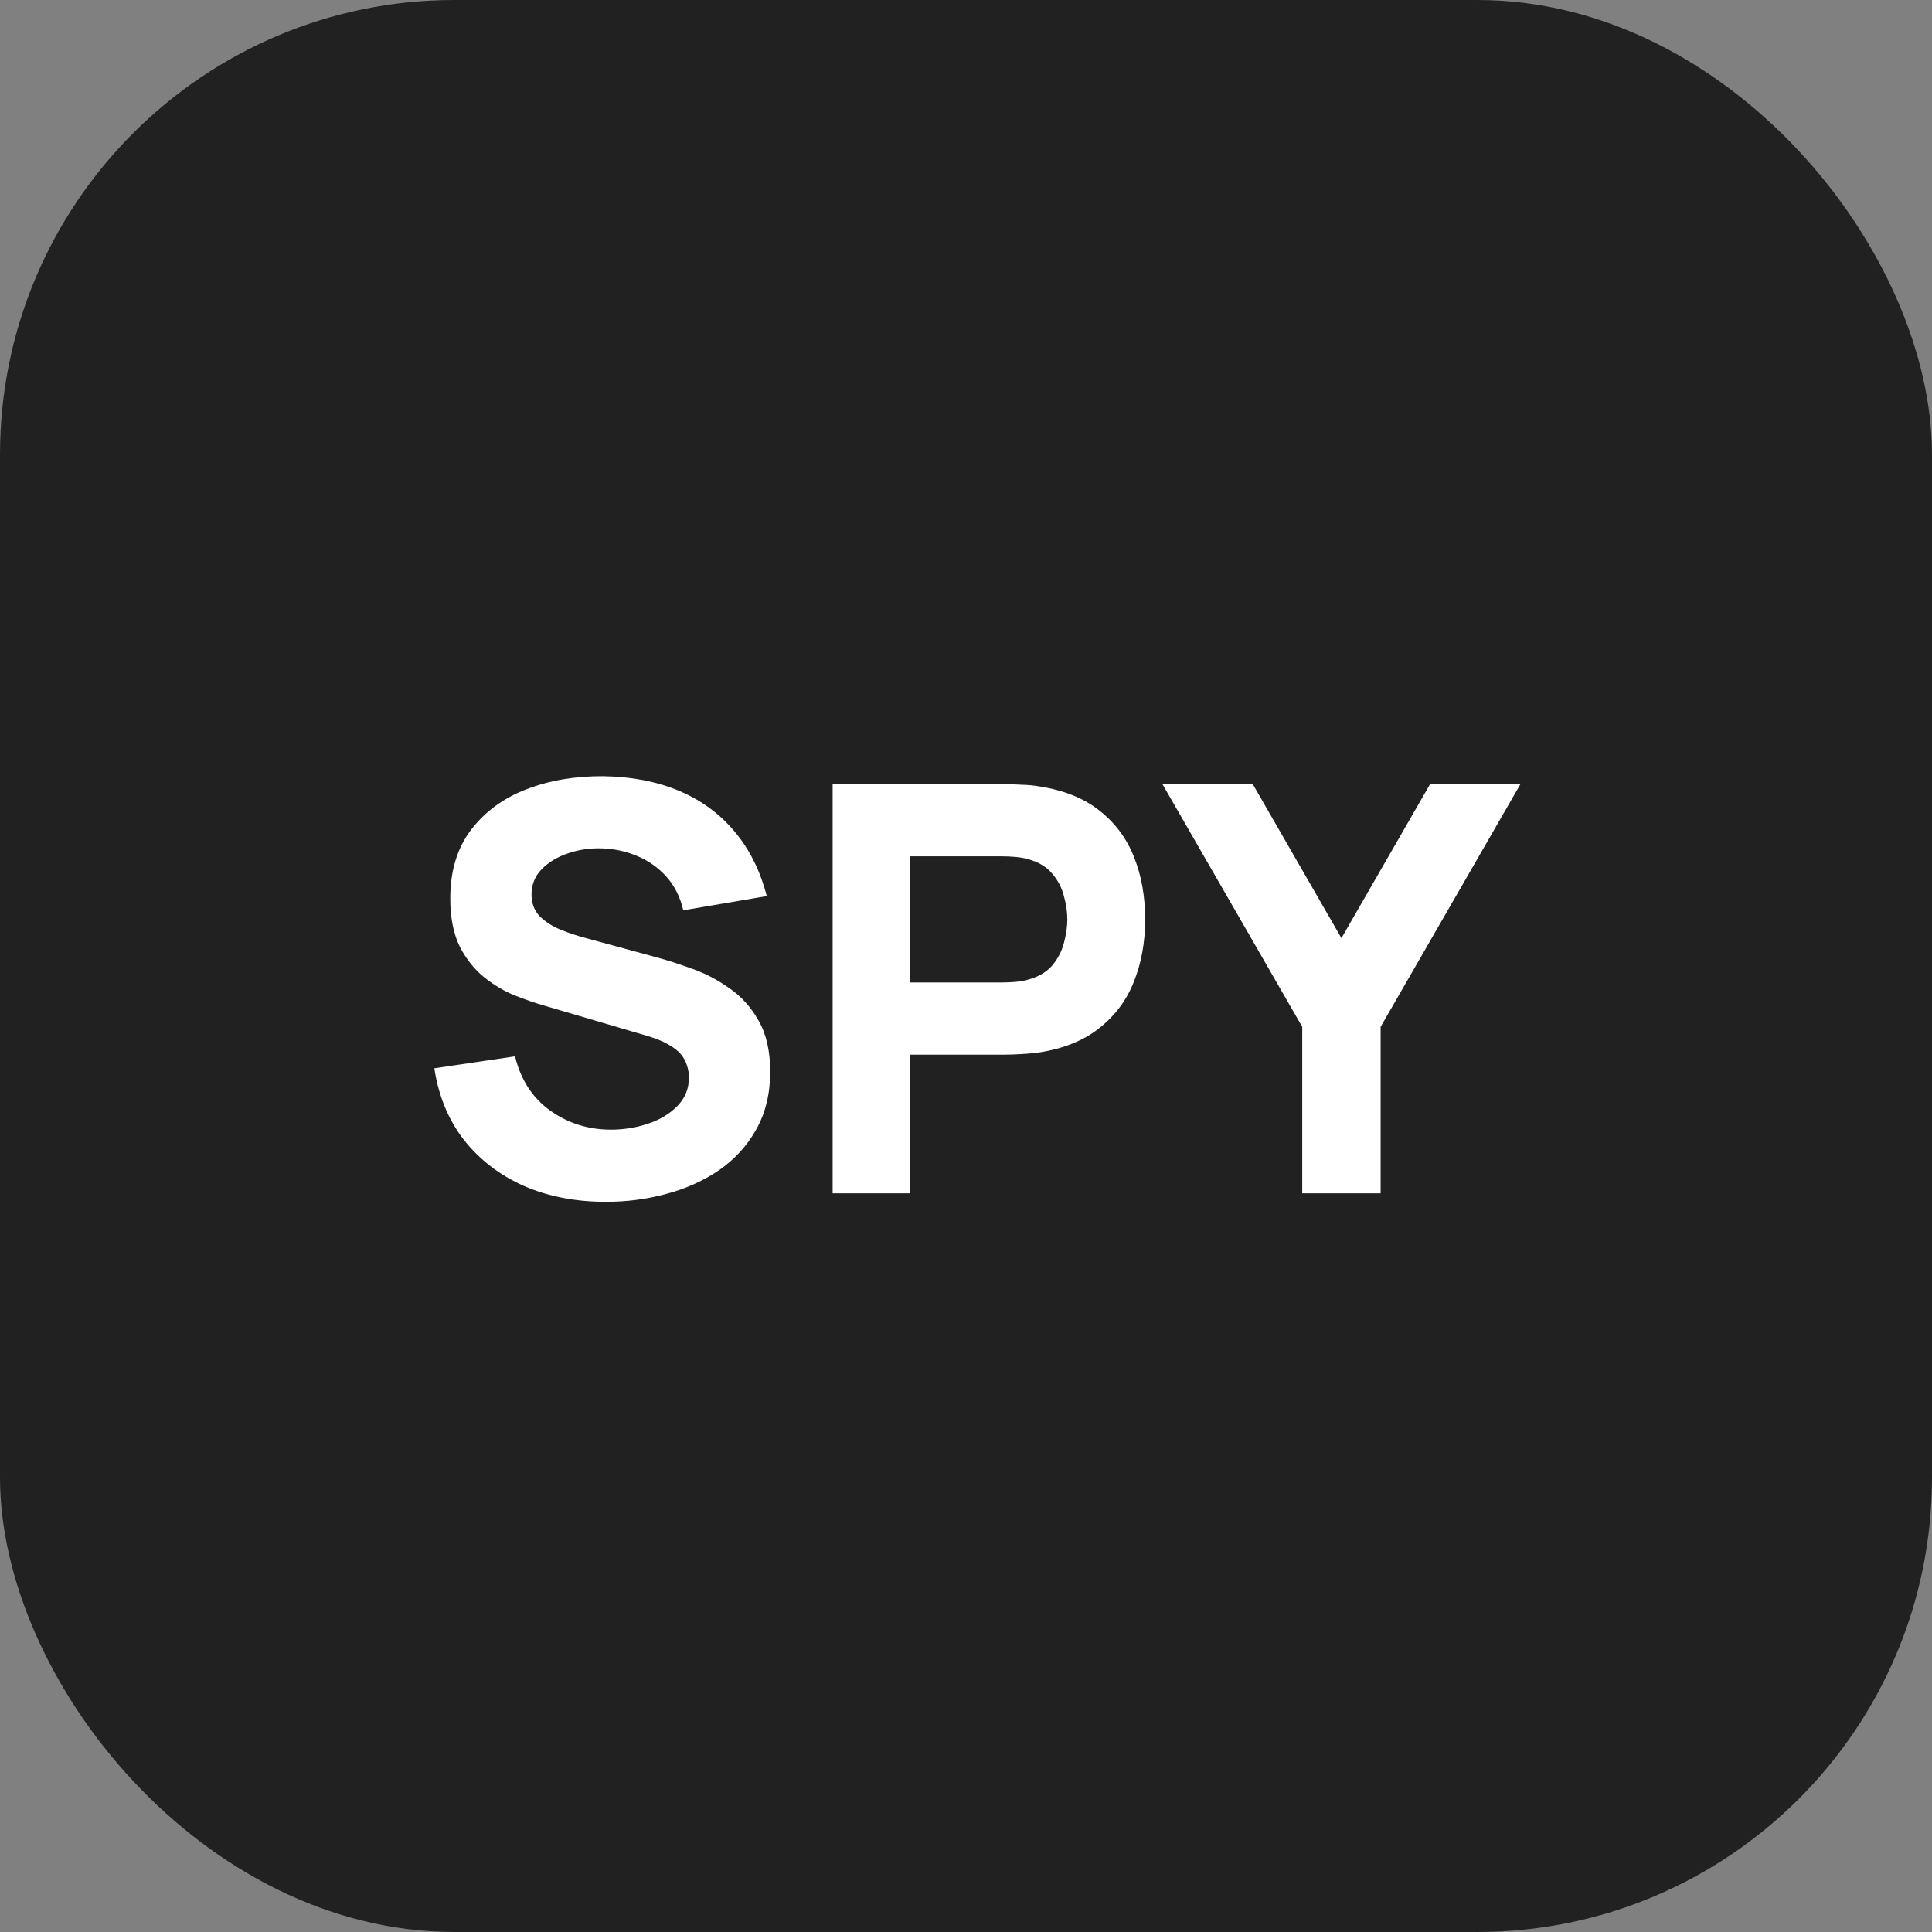 <svg width="34" height="34" viewBox="0 0 34 34" fill="none" xmlns="http://www.w3.org/2000/svg">
<rect x="0" y="0" width="34" height="34" fill="#808080" stroke="none"/>
<rect width="34" height="34" rx="8" fill="#212121"/>
<path d="M10.664 21.15C10.131 21.15 9.649 21.057 9.219 20.87C8.792 20.68 8.441 20.41 8.164 20.06C7.891 19.707 7.717 19.287 7.644 18.8L9.064 18.59C9.164 19.003 9.371 19.322 9.684 19.545C9.997 19.768 10.354 19.88 10.754 19.88C10.977 19.88 11.194 19.845 11.404 19.775C11.614 19.705 11.786 19.602 11.919 19.465C12.056 19.328 12.124 19.16 12.124 18.96C12.124 18.887 12.112 18.817 12.089 18.75C12.069 18.68 12.034 18.615 11.984 18.555C11.934 18.495 11.862 18.438 11.769 18.385C11.679 18.332 11.564 18.283 11.424 18.24L9.554 17.69C9.414 17.65 9.251 17.593 9.064 17.52C8.881 17.447 8.702 17.342 8.529 17.205C8.356 17.068 8.211 16.888 8.094 16.665C7.981 16.438 7.924 16.153 7.924 15.81C7.924 15.327 8.046 14.925 8.289 14.605C8.532 14.285 8.857 14.047 9.264 13.89C9.671 13.733 10.121 13.657 10.614 13.66C11.111 13.667 11.554 13.752 11.944 13.915C12.334 14.078 12.661 14.317 12.924 14.63C13.187 14.94 13.377 15.32 13.494 15.77L12.024 16.02C11.971 15.787 11.872 15.59 11.729 15.43C11.586 15.27 11.414 15.148 11.214 15.065C11.017 14.982 10.811 14.937 10.594 14.93C10.381 14.923 10.179 14.953 9.989 15.02C9.802 15.083 9.649 15.177 9.529 15.3C9.412 15.423 9.354 15.57 9.354 15.74C9.354 15.897 9.402 16.025 9.499 16.125C9.596 16.222 9.717 16.3 9.864 16.36C10.011 16.42 10.161 16.47 10.314 16.51L11.564 16.85C11.751 16.9 11.957 16.967 12.184 17.05C12.411 17.13 12.627 17.243 12.834 17.39C13.044 17.533 13.216 17.723 13.349 17.96C13.486 18.197 13.554 18.497 13.554 18.86C13.554 19.247 13.472 19.585 13.309 19.875C13.149 20.162 12.932 20.4 12.659 20.59C12.386 20.777 12.076 20.917 11.729 21.01C11.386 21.103 11.031 21.15 10.664 21.15Z" fill="white"/>
<path d="M14.653 21V13.8H17.693C17.763 13.8 17.856 13.803 17.973 13.81C18.093 13.813 18.2 13.823 18.293 13.84C18.723 13.907 19.075 14.048 19.348 14.265C19.625 14.482 19.828 14.755 19.958 15.085C20.088 15.412 20.153 15.777 20.153 16.18C20.153 16.583 20.086 16.95 19.953 17.28C19.823 17.607 19.62 17.878 19.343 18.095C19.07 18.312 18.72 18.453 18.293 18.52C18.2 18.533 18.093 18.543 17.973 18.55C17.853 18.557 17.76 18.56 17.693 18.56H16.013V21H14.653ZM16.013 17.29H17.633C17.703 17.29 17.78 17.287 17.863 17.28C17.946 17.273 18.023 17.26 18.093 17.24C18.276 17.19 18.418 17.107 18.518 16.99C18.618 16.87 18.686 16.738 18.723 16.595C18.763 16.448 18.783 16.31 18.783 16.18C18.783 16.05 18.763 15.913 18.723 15.77C18.686 15.623 18.618 15.492 18.518 15.375C18.418 15.255 18.276 15.17 18.093 15.12C18.023 15.1 17.946 15.087 17.863 15.08C17.78 15.073 17.703 15.07 17.633 15.07H16.013V17.29Z" fill="white"/>
<path d="M22.917 21V18.07L20.457 13.8H22.047L23.607 16.51L25.167 13.8H26.757L24.297 18.07V21H22.917Z" fill="white"/>
</svg>
